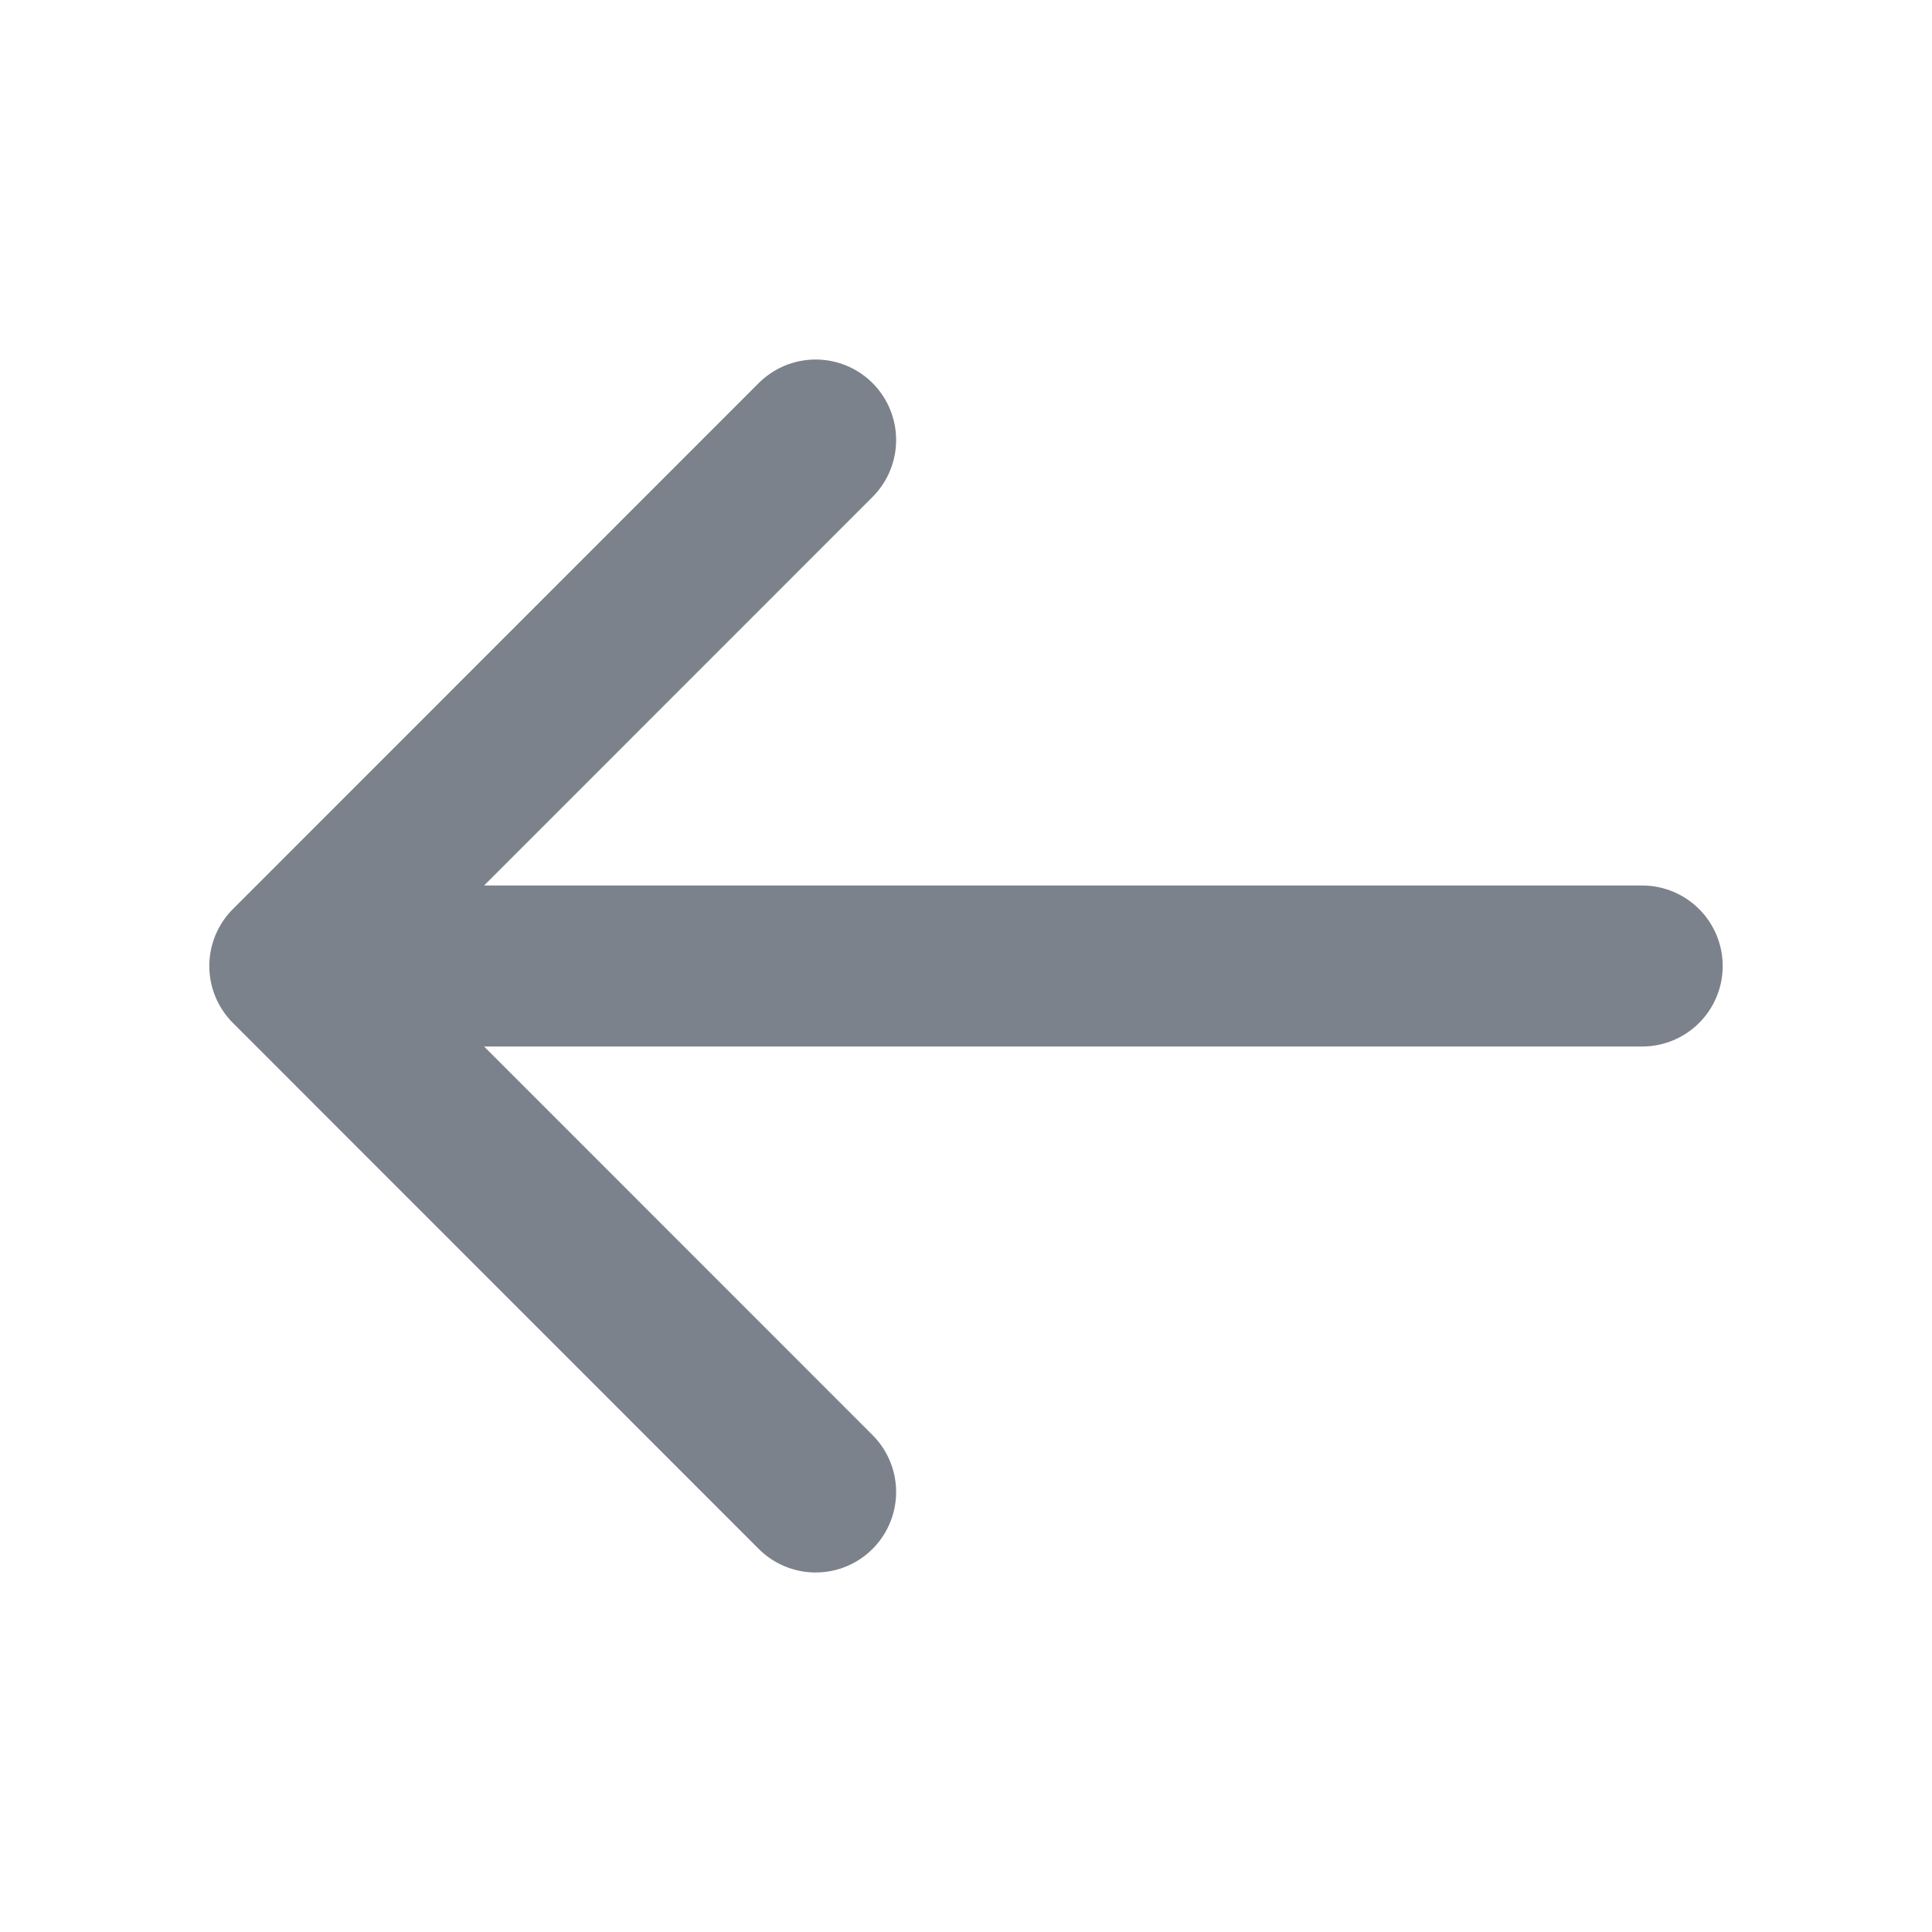 <svg width="12" height="12" viewBox="0 0 12 12" fill="none" xmlns="http://www.w3.org/2000/svg">
<path d="M5.066 9.267L1.8 6M1.8 6L5.066 2.733M1.8 6L10.2 6" stroke="#263040" stroke-opacity="0.6" stroke-linecap="round" stroke-linejoin="round"/>
</svg>
